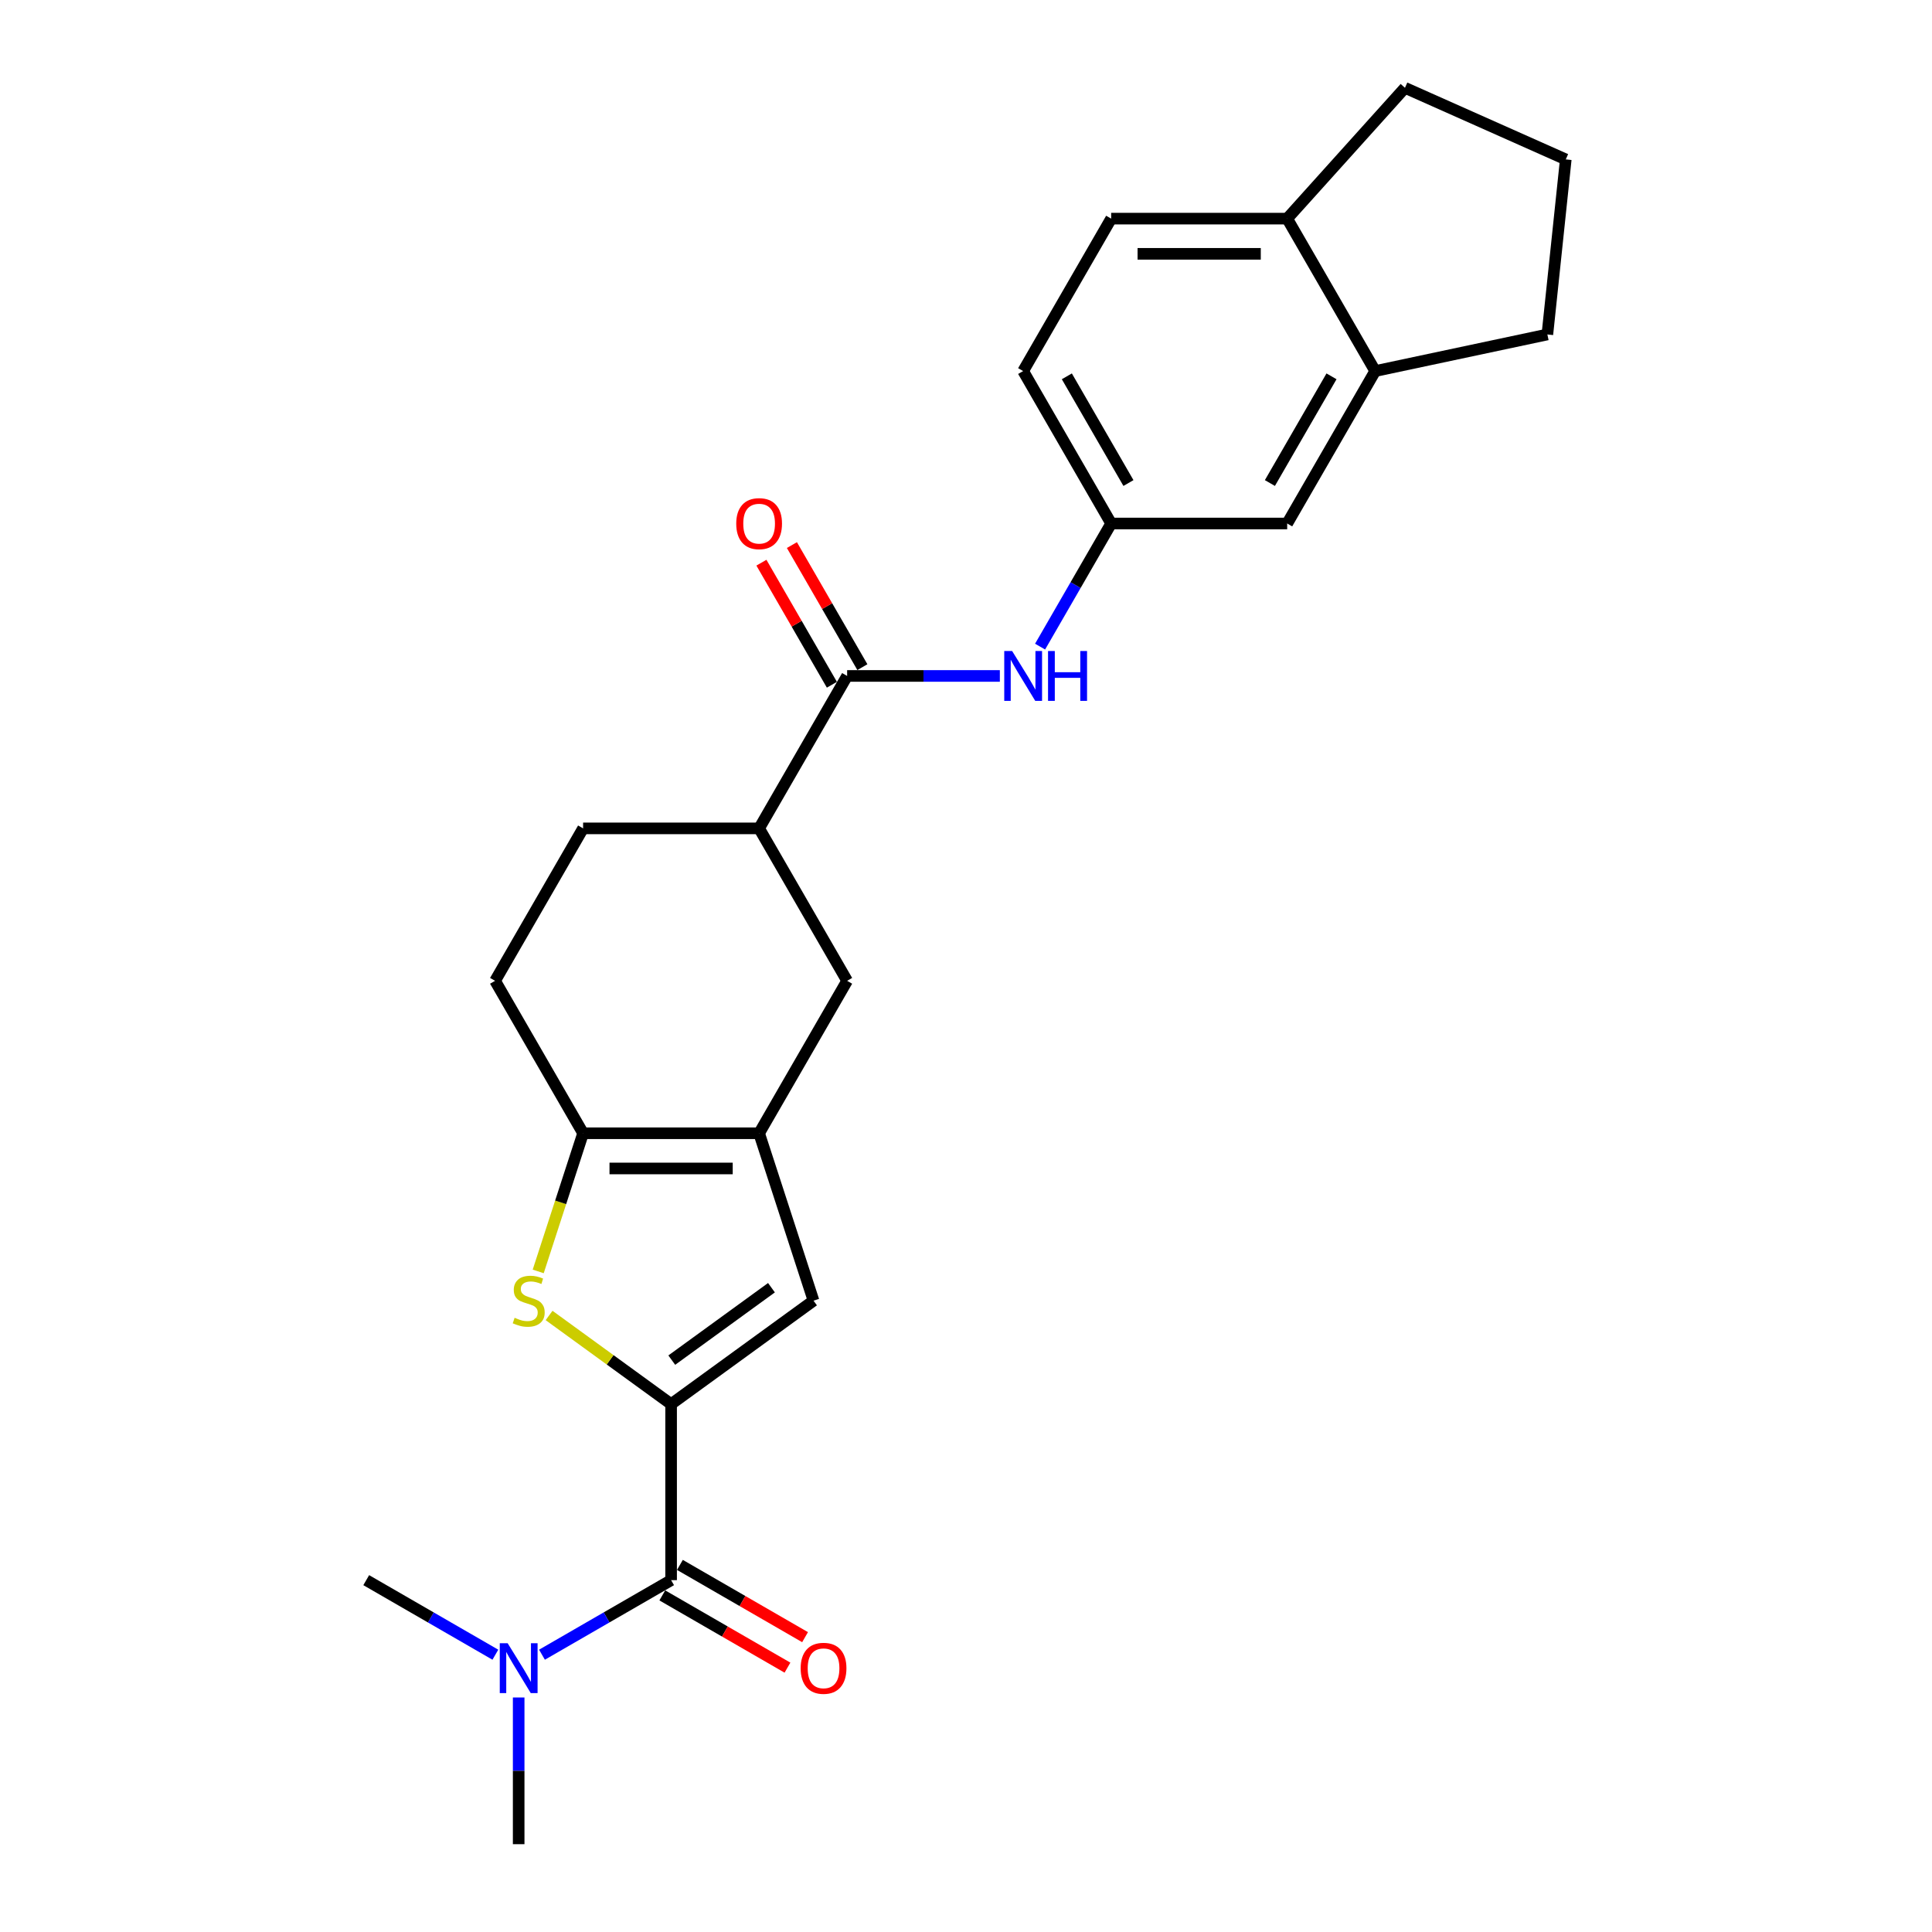 <?xml version='1.0' encoding='iso-8859-1'?>
<svg version='1.1' baseProfile='full'
              xmlns='http://www.w3.org/2000/svg'
                      xmlns:rdkit='http://www.rdkit.org/xml'
                      xmlns:xlink='http://www.w3.org/1999/xlink'
                  xml:space='preserve'
width='1000px' height='1000px' viewBox='0 0 1000 1000'>
<!-- END OF HEADER -->
<rect style='opacity:1.0;fill:#FFFFFF;stroke:none' width='1000' height='1000' x='0' y='0'> </rect>
<path class='bond-0' d='M 347.365,726.775 L 315.786,703.831' style='fill:none;fill-rule:evenodd;stroke:#000000;stroke-width:6px;stroke-linecap:butt;stroke-linejoin:miter;stroke-opacity:1' />
<path class='bond-0' d='M 315.786,703.831 L 284.207,680.888' style='fill:none;fill-rule:evenodd;stroke:#CCCC00;stroke-width:6px;stroke-linecap:butt;stroke-linejoin:miter;stroke-opacity:1' />
<path class='bond-3' d='M 347.365,726.775 L 421.073,673.223' style='fill:none;fill-rule:evenodd;stroke:#000000;stroke-width:6px;stroke-linecap:butt;stroke-linejoin:miter;stroke-opacity:1' />
<path class='bond-3' d='M 347.711,704 L 399.307,666.514' style='fill:none;fill-rule:evenodd;stroke:#000000;stroke-width:6px;stroke-linecap:butt;stroke-linejoin:miter;stroke-opacity:1' />
<path class='bond-4' d='M 347.365,726.775 L 347.365,817.883' style='fill:none;fill-rule:evenodd;stroke:#000000;stroke-width:6px;stroke-linecap:butt;stroke-linejoin:miter;stroke-opacity:1' />
<path class='bond-2' d='M 278.577,658.081 L 290.194,622.327' style='fill:none;fill-rule:evenodd;stroke:#CCCC00;stroke-width:6px;stroke-linecap:butt;stroke-linejoin:miter;stroke-opacity:1' />
<path class='bond-2' d='M 290.194,622.327 L 301.811,586.574' style='fill:none;fill-rule:evenodd;stroke:#000000;stroke-width:6px;stroke-linecap:butt;stroke-linejoin:miter;stroke-opacity:1' />
<path class='bond-1' d='M 392.919,586.574 L 421.073,673.223' style='fill:none;fill-rule:evenodd;stroke:#000000;stroke-width:6px;stroke-linecap:butt;stroke-linejoin:miter;stroke-opacity:1' />
<path class='bond-7' d='M 392.919,586.574 L 438.473,507.672' style='fill:none;fill-rule:evenodd;stroke:#000000;stroke-width:6px;stroke-linecap:butt;stroke-linejoin:miter;stroke-opacity:1' />
<path class='bond-25' d='M 392.919,586.574 L 301.811,586.574' style='fill:none;fill-rule:evenodd;stroke:#000000;stroke-width:6px;stroke-linecap:butt;stroke-linejoin:miter;stroke-opacity:1' />
<path class='bond-25' d='M 379.253,604.795 L 315.477,604.795' style='fill:none;fill-rule:evenodd;stroke:#000000;stroke-width:6px;stroke-linecap:butt;stroke-linejoin:miter;stroke-opacity:1' />
<path class='bond-13' d='M 301.811,586.574 L 256.257,507.672' style='fill:none;fill-rule:evenodd;stroke:#000000;stroke-width:6px;stroke-linecap:butt;stroke-linejoin:miter;stroke-opacity:1' />
<path class='bond-10' d='M 347.365,817.883 L 313.946,837.178' style='fill:none;fill-rule:evenodd;stroke:#000000;stroke-width:6px;stroke-linecap:butt;stroke-linejoin:miter;stroke-opacity:1' />
<path class='bond-10' d='M 313.946,837.178 L 280.526,856.473' style='fill:none;fill-rule:evenodd;stroke:#0000FF;stroke-width:6px;stroke-linecap:butt;stroke-linejoin:miter;stroke-opacity:1' />
<path class='bond-12' d='M 342.81,825.773 L 375.2,844.474' style='fill:none;fill-rule:evenodd;stroke:#000000;stroke-width:6px;stroke-linecap:butt;stroke-linejoin:miter;stroke-opacity:1' />
<path class='bond-12' d='M 375.2,844.474 L 407.59,863.174' style='fill:none;fill-rule:evenodd;stroke:#FF0000;stroke-width:6px;stroke-linecap:butt;stroke-linejoin:miter;stroke-opacity:1' />
<path class='bond-12' d='M 351.921,809.993 L 384.311,828.693' style='fill:none;fill-rule:evenodd;stroke:#000000;stroke-width:6px;stroke-linecap:butt;stroke-linejoin:miter;stroke-opacity:1' />
<path class='bond-12' d='M 384.311,828.693 L 416.701,847.394' style='fill:none;fill-rule:evenodd;stroke:#FF0000;stroke-width:6px;stroke-linecap:butt;stroke-linejoin:miter;stroke-opacity:1' />
<path class='bond-5' d='M 438.473,349.867 L 392.919,428.769' style='fill:none;fill-rule:evenodd;stroke:#000000;stroke-width:6px;stroke-linecap:butt;stroke-linejoin:miter;stroke-opacity:1' />
<path class='bond-6' d='M 438.473,349.867 L 477.996,349.867' style='fill:none;fill-rule:evenodd;stroke:#000000;stroke-width:6px;stroke-linecap:butt;stroke-linejoin:miter;stroke-opacity:1' />
<path class='bond-6' d='M 477.996,349.867 L 517.519,349.867' style='fill:none;fill-rule:evenodd;stroke:#0000FF;stroke-width:6px;stroke-linecap:butt;stroke-linejoin:miter;stroke-opacity:1' />
<path class='bond-15' d='M 446.364,345.312 L 428.126,313.724' style='fill:none;fill-rule:evenodd;stroke:#000000;stroke-width:6px;stroke-linecap:butt;stroke-linejoin:miter;stroke-opacity:1' />
<path class='bond-15' d='M 428.126,313.724 L 409.889,282.135' style='fill:none;fill-rule:evenodd;stroke:#FF0000;stroke-width:6px;stroke-linecap:butt;stroke-linejoin:miter;stroke-opacity:1' />
<path class='bond-15' d='M 430.583,354.423 L 412.346,322.834' style='fill:none;fill-rule:evenodd;stroke:#000000;stroke-width:6px;stroke-linecap:butt;stroke-linejoin:miter;stroke-opacity:1' />
<path class='bond-15' d='M 412.346,322.834 L 394.108,291.246' style='fill:none;fill-rule:evenodd;stroke:#FF0000;stroke-width:6px;stroke-linecap:butt;stroke-linejoin:miter;stroke-opacity:1' />
<path class='bond-11' d='M 538.345,334.689 L 556.74,302.827' style='fill:none;fill-rule:evenodd;stroke:#0000FF;stroke-width:6px;stroke-linecap:butt;stroke-linejoin:miter;stroke-opacity:1' />
<path class='bond-11' d='M 556.74,302.827 L 575.136,270.965' style='fill:none;fill-rule:evenodd;stroke:#000000;stroke-width:6px;stroke-linecap:butt;stroke-linejoin:miter;stroke-opacity:1' />
<path class='bond-8' d='M 438.473,507.672 L 392.919,428.769' style='fill:none;fill-rule:evenodd;stroke:#000000;stroke-width:6px;stroke-linecap:butt;stroke-linejoin:miter;stroke-opacity:1' />
<path class='bond-26' d='M 392.919,428.769 L 301.811,428.769' style='fill:none;fill-rule:evenodd;stroke:#000000;stroke-width:6px;stroke-linecap:butt;stroke-linejoin:miter;stroke-opacity:1' />
<path class='bond-9' d='M 711.798,192.063 L 666.244,270.965' style='fill:none;fill-rule:evenodd;stroke:#000000;stroke-width:6px;stroke-linecap:butt;stroke-linejoin:miter;stroke-opacity:1' />
<path class='bond-9' d='M 689.185,194.788 L 657.297,250.019' style='fill:none;fill-rule:evenodd;stroke:#000000;stroke-width:6px;stroke-linecap:butt;stroke-linejoin:miter;stroke-opacity:1' />
<path class='bond-20' d='M 711.798,192.063 L 800.916,173.121' style='fill:none;fill-rule:evenodd;stroke:#000000;stroke-width:6px;stroke-linecap:butt;stroke-linejoin:miter;stroke-opacity:1' />
<path class='bond-27' d='M 711.798,192.063 L 666.244,113.161' style='fill:none;fill-rule:evenodd;stroke:#000000;stroke-width:6px;stroke-linecap:butt;stroke-linejoin:miter;stroke-opacity:1' />
<path class='bond-23' d='M 268.463,878.616 L 268.463,916.581' style='fill:none;fill-rule:evenodd;stroke:#0000FF;stroke-width:6px;stroke-linecap:butt;stroke-linejoin:miter;stroke-opacity:1' />
<path class='bond-23' d='M 268.463,916.581 L 268.463,954.545' style='fill:none;fill-rule:evenodd;stroke:#000000;stroke-width:6px;stroke-linecap:butt;stroke-linejoin:miter;stroke-opacity:1' />
<path class='bond-24' d='M 256.4,856.473 L 222.981,837.178' style='fill:none;fill-rule:evenodd;stroke:#0000FF;stroke-width:6px;stroke-linecap:butt;stroke-linejoin:miter;stroke-opacity:1' />
<path class='bond-24' d='M 222.981,837.178 L 189.561,817.883' style='fill:none;fill-rule:evenodd;stroke:#000000;stroke-width:6px;stroke-linecap:butt;stroke-linejoin:miter;stroke-opacity:1' />
<path class='bond-14' d='M 575.136,270.965 L 666.244,270.965' style='fill:none;fill-rule:evenodd;stroke:#000000;stroke-width:6px;stroke-linecap:butt;stroke-linejoin:miter;stroke-opacity:1' />
<path class='bond-19' d='M 575.136,270.965 L 529.582,192.063' style='fill:none;fill-rule:evenodd;stroke:#000000;stroke-width:6px;stroke-linecap:butt;stroke-linejoin:miter;stroke-opacity:1' />
<path class='bond-19' d='M 584.083,250.019 L 552.195,194.788' style='fill:none;fill-rule:evenodd;stroke:#000000;stroke-width:6px;stroke-linecap:butt;stroke-linejoin:miter;stroke-opacity:1' />
<path class='bond-17' d='M 256.257,507.672 L 301.811,428.769' style='fill:none;fill-rule:evenodd;stroke:#000000;stroke-width:6px;stroke-linecap:butt;stroke-linejoin:miter;stroke-opacity:1' />
<path class='bond-16' d='M 666.244,113.161 L 575.136,113.161' style='fill:none;fill-rule:evenodd;stroke:#000000;stroke-width:6px;stroke-linecap:butt;stroke-linejoin:miter;stroke-opacity:1' />
<path class='bond-16' d='M 652.578,131.383 L 588.802,131.383' style='fill:none;fill-rule:evenodd;stroke:#000000;stroke-width:6px;stroke-linecap:butt;stroke-linejoin:miter;stroke-opacity:1' />
<path class='bond-22' d='M 666.244,113.161 L 727.207,45.455' style='fill:none;fill-rule:evenodd;stroke:#000000;stroke-width:6px;stroke-linecap:butt;stroke-linejoin:miter;stroke-opacity:1' />
<path class='bond-18' d='M 575.136,113.161 L 529.582,192.063' style='fill:none;fill-rule:evenodd;stroke:#000000;stroke-width:6px;stroke-linecap:butt;stroke-linejoin:miter;stroke-opacity:1' />
<path class='bond-21' d='M 800.916,173.121 L 810.439,82.512' style='fill:none;fill-rule:evenodd;stroke:#000000;stroke-width:6px;stroke-linecap:butt;stroke-linejoin:miter;stroke-opacity:1' />
<path class='bond-28' d='M 810.439,82.512 L 727.207,45.455' style='fill:none;fill-rule:evenodd;stroke:#000000;stroke-width:6px;stroke-linecap:butt;stroke-linejoin:miter;stroke-opacity:1' />
<path  class='atom-1' d='M 266.368 682.078
Q 266.66 682.188, 267.863 682.698
Q 269.065 683.208, 270.377 683.536
Q 271.726 683.828, 273.038 683.828
Q 275.479 683.828, 276.9 682.662
Q 278.322 681.459, 278.322 679.382
Q 278.322 677.96, 277.593 677.086
Q 276.9 676.211, 275.807 675.737
Q 274.714 675.264, 272.892 674.717
Q 270.596 674.024, 269.211 673.368
Q 267.863 672.712, 266.879 671.328
Q 265.931 669.943, 265.931 667.61
Q 265.931 664.367, 268.118 662.363
Q 270.341 660.358, 274.714 660.358
Q 277.702 660.358, 281.091 661.78
L 280.253 664.586
Q 277.156 663.31, 274.823 663.31
Q 272.309 663.31, 270.924 664.367
Q 269.539 665.387, 269.575 667.173
Q 269.575 668.558, 270.268 669.396
Q 270.997 670.234, 272.017 670.708
Q 273.074 671.182, 274.823 671.729
Q 277.156 672.457, 278.54 673.186
Q 279.925 673.915, 280.909 675.409
Q 281.93 676.867, 281.93 679.382
Q 281.93 682.953, 279.524 684.885
Q 277.156 686.78, 273.183 686.78
Q 270.887 686.78, 269.138 686.269
Q 267.425 685.796, 265.384 684.957
L 266.368 682.078
' fill='#CCCC00'/>
<path  class='atom-7' d='M 523.878 336.966
L 532.333 350.633
Q 533.171 351.981, 534.52 354.423
Q 535.868 356.865, 535.941 357.01
L 535.941 336.966
L 539.367 336.966
L 539.367 362.768
L 535.832 362.768
L 526.757 347.827
Q 525.7 346.077, 524.571 344.073
Q 523.477 342.069, 523.149 341.449
L 523.149 362.768
L 519.797 362.768
L 519.797 336.966
L 523.878 336.966
' fill='#0000FF'/>
<path  class='atom-7' d='M 542.464 336.966
L 545.963 336.966
L 545.963 347.936
L 559.155 347.936
L 559.155 336.966
L 562.654 336.966
L 562.654 362.768
L 559.155 362.768
L 559.155 350.851
L 545.963 350.851
L 545.963 362.768
L 542.464 362.768
L 542.464 336.966
' fill='#0000FF'/>
<path  class='atom-11' d='M 262.76 850.536
L 271.215 864.203
Q 272.053 865.551, 273.401 867.993
Q 274.75 870.434, 274.822 870.58
L 274.822 850.536
L 278.248 850.536
L 278.248 876.338
L 274.713 876.338
L 265.639 861.396
Q 264.582 859.647, 263.452 857.643
Q 262.359 855.638, 262.031 855.019
L 262.031 876.338
L 258.678 876.338
L 258.678 850.536
L 262.76 850.536
' fill='#0000FF'/>
<path  class='atom-13' d='M 414.423 863.51
Q 414.423 857.315, 417.484 853.853
Q 420.546 850.39, 426.267 850.39
Q 431.989 850.39, 435.05 853.853
Q 438.111 857.315, 438.111 863.51
Q 438.111 869.778, 435.014 873.35
Q 431.916 876.885, 426.267 876.885
Q 420.582 876.885, 417.484 873.35
Q 414.423 869.815, 414.423 863.51
M 426.267 873.969
Q 430.203 873.969, 432.317 871.345
Q 434.467 868.685, 434.467 863.51
Q 434.467 858.444, 432.317 855.893
Q 430.203 853.306, 426.267 853.306
Q 422.331 853.306, 420.181 855.857
Q 418.068 858.408, 418.068 863.51
Q 418.068 868.721, 420.181 871.345
Q 422.331 873.969, 426.267 873.969
' fill='#FF0000'/>
<path  class='atom-16' d='M 381.075 271.038
Q 381.075 264.843, 384.136 261.381
Q 387.198 257.919, 392.919 257.919
Q 398.641 257.919, 401.702 261.381
Q 404.763 264.843, 404.763 271.038
Q 404.763 277.306, 401.666 280.878
Q 398.568 284.413, 392.919 284.413
Q 387.234 284.413, 384.136 280.878
Q 381.075 277.343, 381.075 271.038
M 392.919 281.497
Q 396.855 281.497, 398.969 278.874
Q 401.119 276.213, 401.119 271.038
Q 401.119 265.973, 398.969 263.422
Q 396.855 260.834, 392.919 260.834
Q 388.983 260.834, 386.833 263.385
Q 384.72 265.936, 384.72 271.038
Q 384.72 276.25, 386.833 278.874
Q 388.983 281.497, 392.919 281.497
' fill='#FF0000'/>
</svg>
